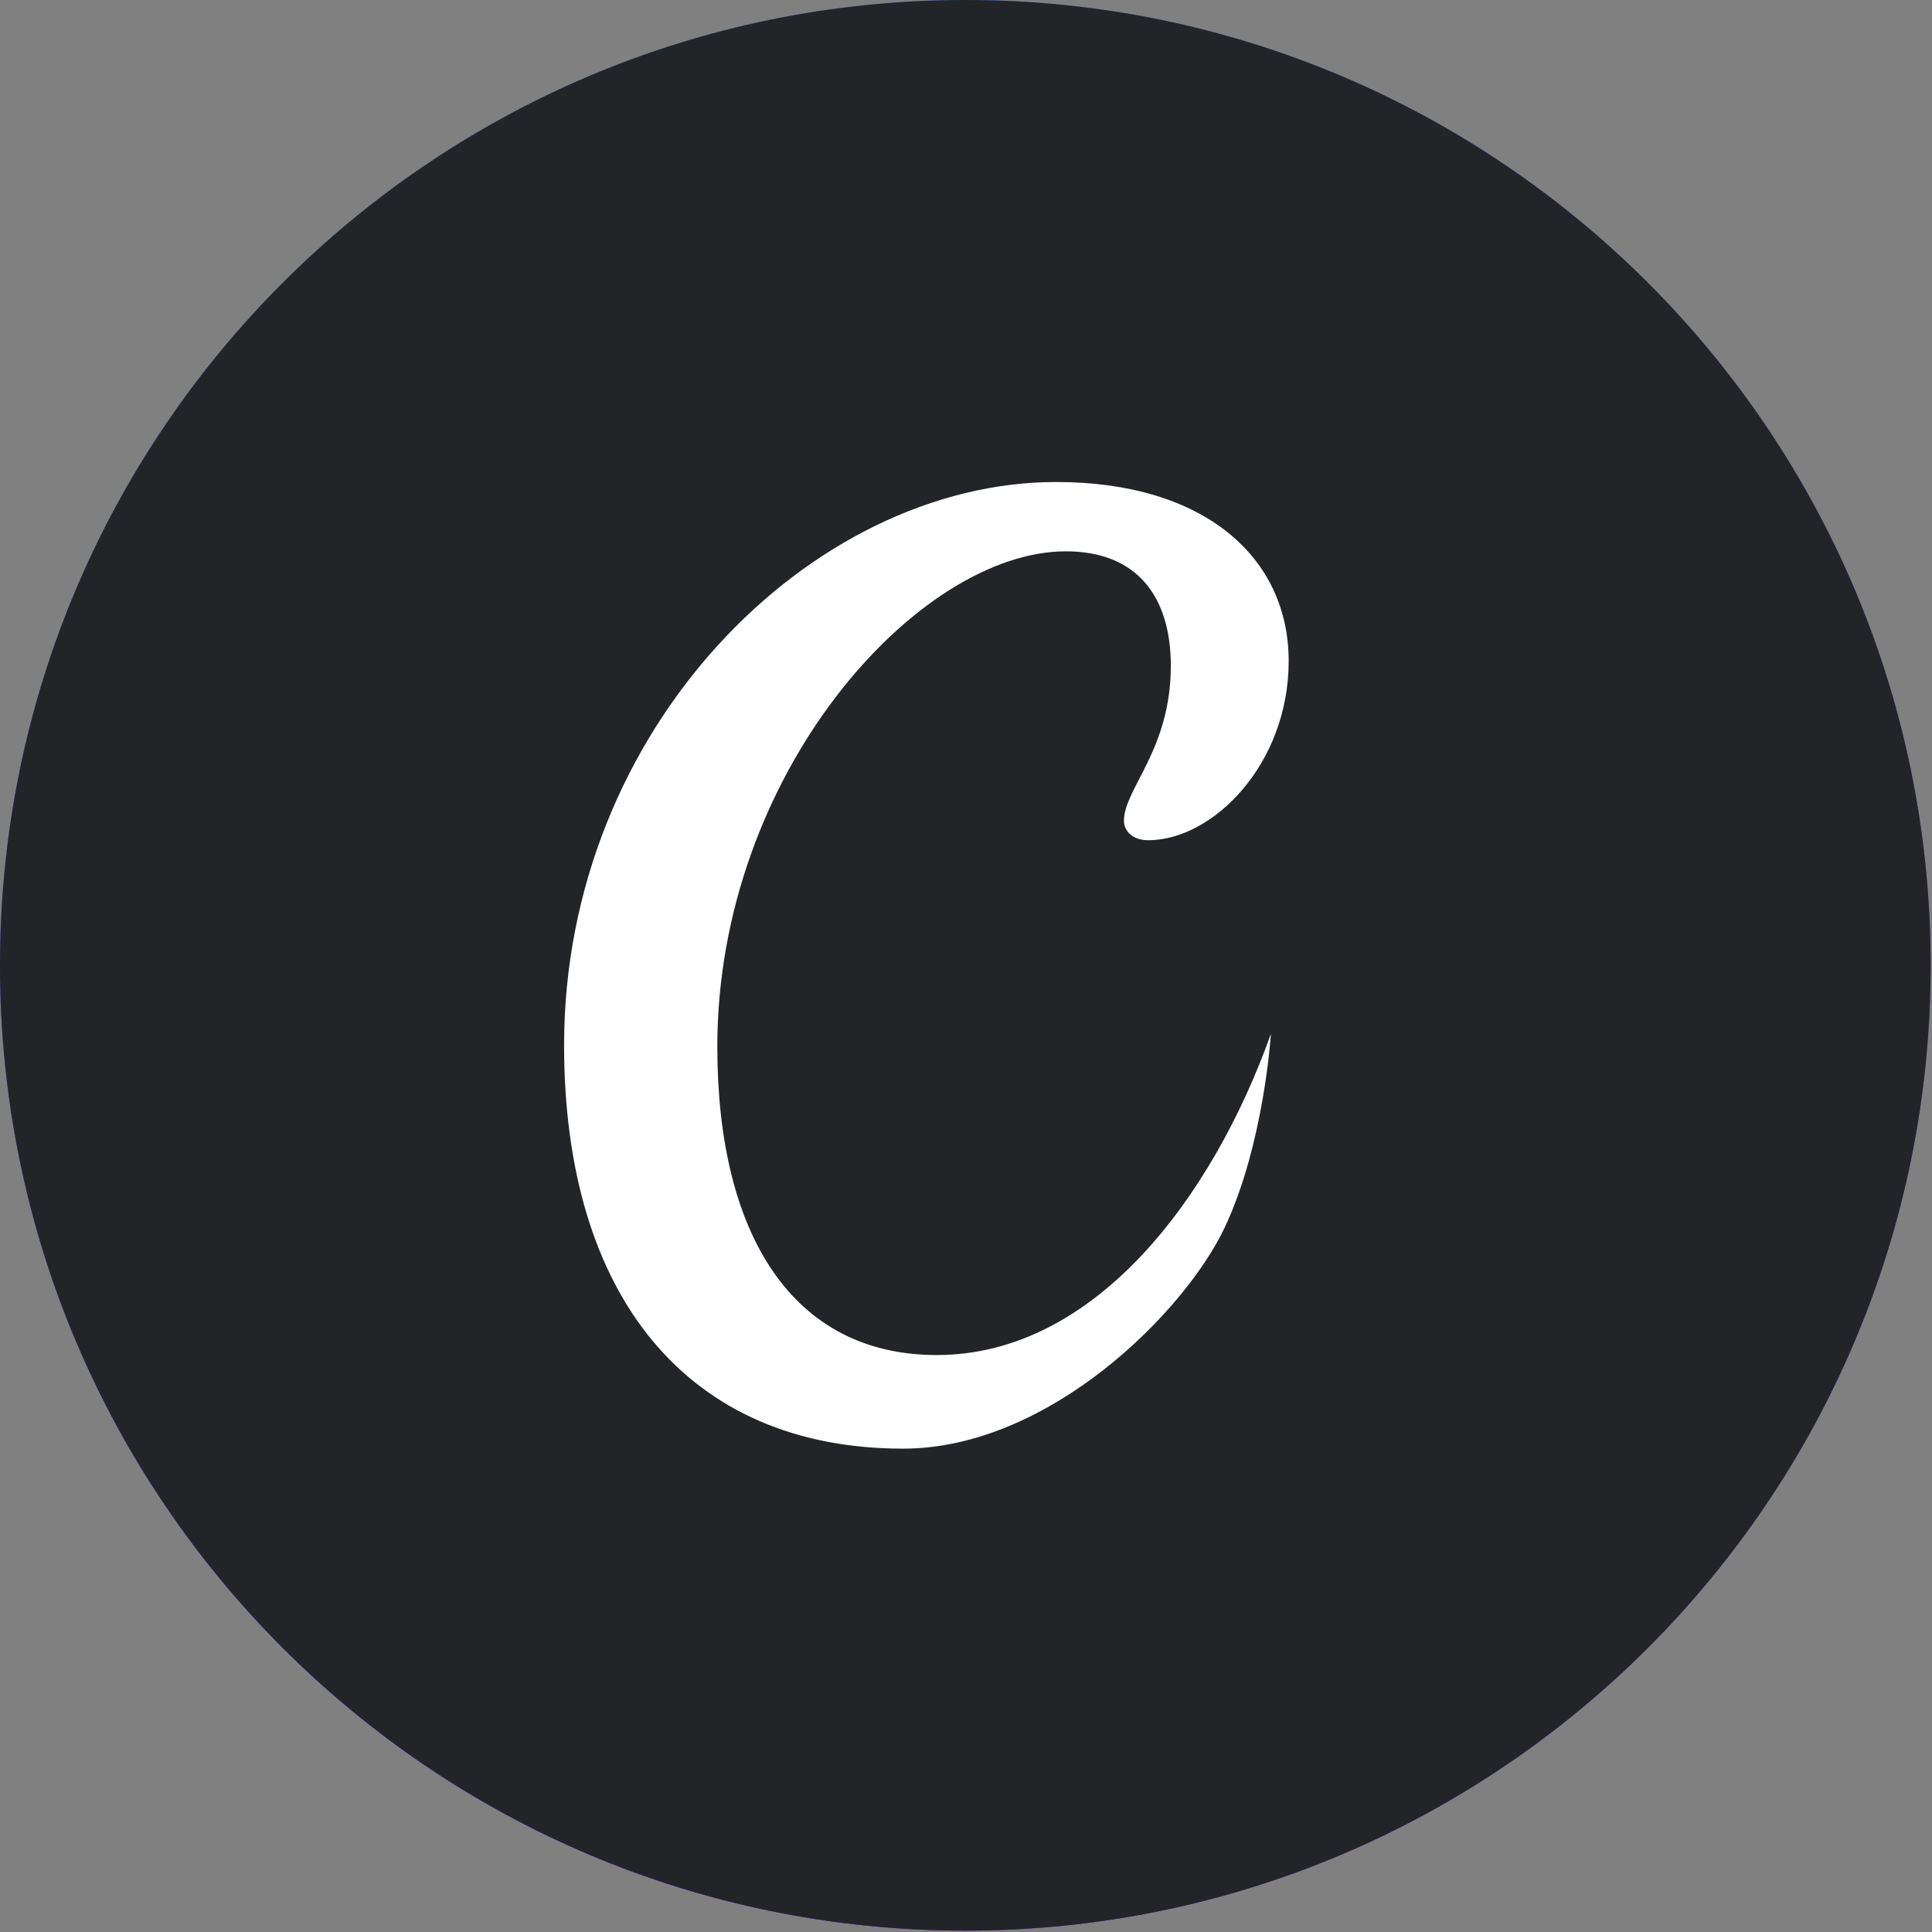 <svg width="60" height="60" viewBox="0 0 60 60" fill="none" xmlns="http://www.w3.org/2000/svg">
<rect x="0" y="0" width="60" height="60" fill="#808080" stroke="none"/>
<g clip-path="url(#clip0_315_12486)">
<path d="M29.979 59.958C46.536 59.958 59.958 46.536 59.958 29.979C59.958 13.422 46.536 0 29.979 0C13.422 0 0 13.422 0 29.979C0 46.536 13.422 59.958 29.979 59.958Z" fill="#7D2AE7"/>
<path d="M29.979 59.958C46.536 59.958 59.958 46.536 59.958 29.979C59.958 13.422 46.536 0 29.979 0C13.422 0 0 13.422 0 29.979C0 46.536 13.422 59.958 29.979 59.958Z" fill="url(#paint0_radial_315_12486)"/>
<path d="M29.979 59.958C46.536 59.958 59.958 46.536 59.958 29.979C59.958 13.422 46.536 0 29.979 0C13.422 0 0 13.422 0 29.979C0 46.536 13.422 59.958 29.979 59.958Z" fill="url(#paint1_radial_315_12486)"/>
<path d="M29.979 59.958C46.536 59.958 59.958 46.536 59.958 29.979C59.958 13.422 46.536 0 29.979 0C13.422 0 0 13.422 0 29.979C0 46.536 13.422 59.958 29.979 59.958Z" fill="url(#paint2_radial_315_12486)"/>
<path d="M29.979 59.958C46.536 59.958 59.958 46.536 59.958 29.979C59.958 13.422 46.536 0 29.979 0C13.422 0 0 13.422 0 29.979C0 46.536 13.422 59.958 29.979 59.958Z" fill="#232428"/>
<path d="M29.092 42.082C34.007 42.082 37.657 37.182 39.469 32.108C39.469 32.108 39.259 35.524 38.033 38.124C36.807 40.724 32.593 44.989 28.044 44.989C21.374 44.989 17.518 40.276 17.518 32.459C17.518 22.635 25.184 14.969 32.804 14.969C37.414 14.969 40.021 17.318 40.021 20.529C40.021 23.74 37.662 26.094 35.659 26.094C35.158 26.094 34.905 25.794 34.905 25.49C34.905 24.498 36.361 23.286 36.361 20.679C36.361 18.526 35.308 17.122 33.103 17.122C28.493 17.122 22.277 24.039 22.277 32.506C22.277 38.371 24.632 42.082 29.092 42.082Z" fill="white"/>
</g>
<defs>
<radialGradient id="paint0_radial_315_12486" cx="0" cy="0" r="1" gradientUnits="userSpaceOnUse" gradientTransform="translate(11.564 53.142) rotate(-49.416) scale(46.372)">
<stop stop-color="#6420FF"/>
<stop offset="1" stop-color="#6420FF" stop-opacity="0"/>
</radialGradient>
<radialGradient id="paint1_radial_315_12486" cx="0" cy="0" r="1" gradientUnits="userSpaceOnUse" gradientTransform="translate(15.873 6.816) rotate(54.703) scale(52.293)">
<stop stop-color="#00C4CC"/>
<stop offset="1" stop-color="#00C4CC" stop-opacity="0"/>
</radialGradient>
<radialGradient id="paint2_radial_315_12486" cx="0" cy="0" r="1" gradientUnits="userSpaceOnUse" gradientTransform="translate(11.581 53.142) rotate(-45.195) scale(45.811 21.069)">
<stop stop-color="#6420FF"/>
<stop offset="1" stop-color="#6420FF" stop-opacity="0"/>
</radialGradient>
<clipPath id="clip0_315_12486">
<rect width="60" height="60" fill="white"/>
</clipPath>
</defs>
</svg>
